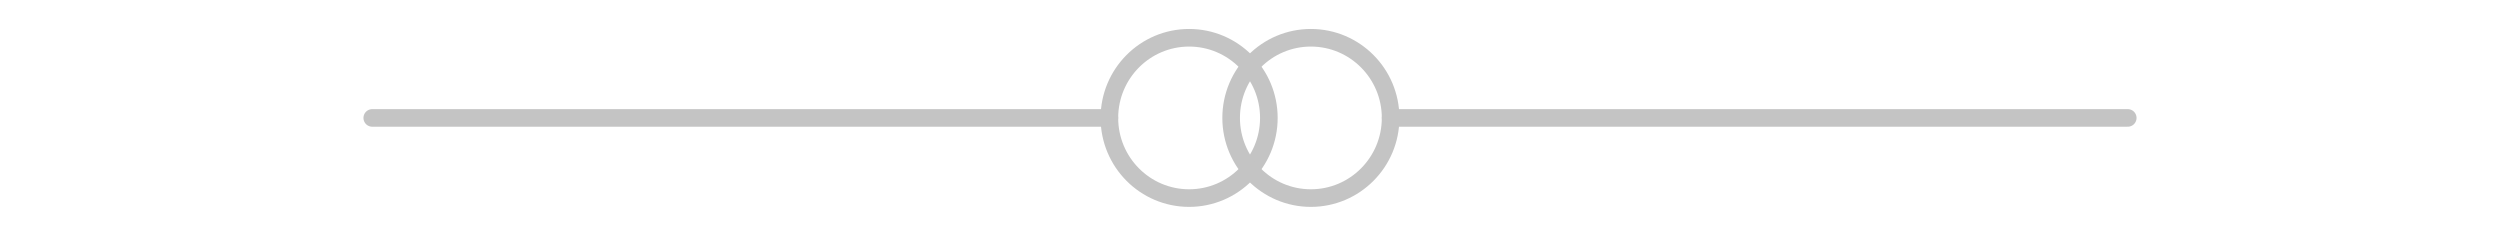 <svg width="142" height="13" viewBox="0 0 142 13" fill="none" xmlns="http://www.w3.org/2000/svg">
<path d="M67.542 11.251C70.043 11.251 72.071 9.213 72.071 6.698C72.071 4.183 70.043 2.145 67.542 2.145C65.041 2.145 63.013 4.183 63.013 6.698C63.013 9.213 65.041 11.251 67.542 11.251Z" stroke="#C4C4C4" stroke-linecap="round" stroke-linejoin="round"/>
<path d="M74.458 11.251C76.959 11.251 78.987 9.213 78.987 6.698C78.987 4.183 76.959 2.145 74.458 2.145C71.957 2.145 69.929 4.183 69.929 6.698C69.929 9.213 71.957 11.251 74.458 11.251Z" stroke="#C4C4C4" stroke-linecap="round" stroke-linejoin="round"/>
<path d="M63.013 6.698H21.144" stroke="#C4C4C4" stroke-linecap="round" stroke-linejoin="round"/>
<path d="M120.856 6.698H78.987" stroke="#C4C4C4" stroke-linecap="round" stroke-linejoin="round"/>
</svg>
